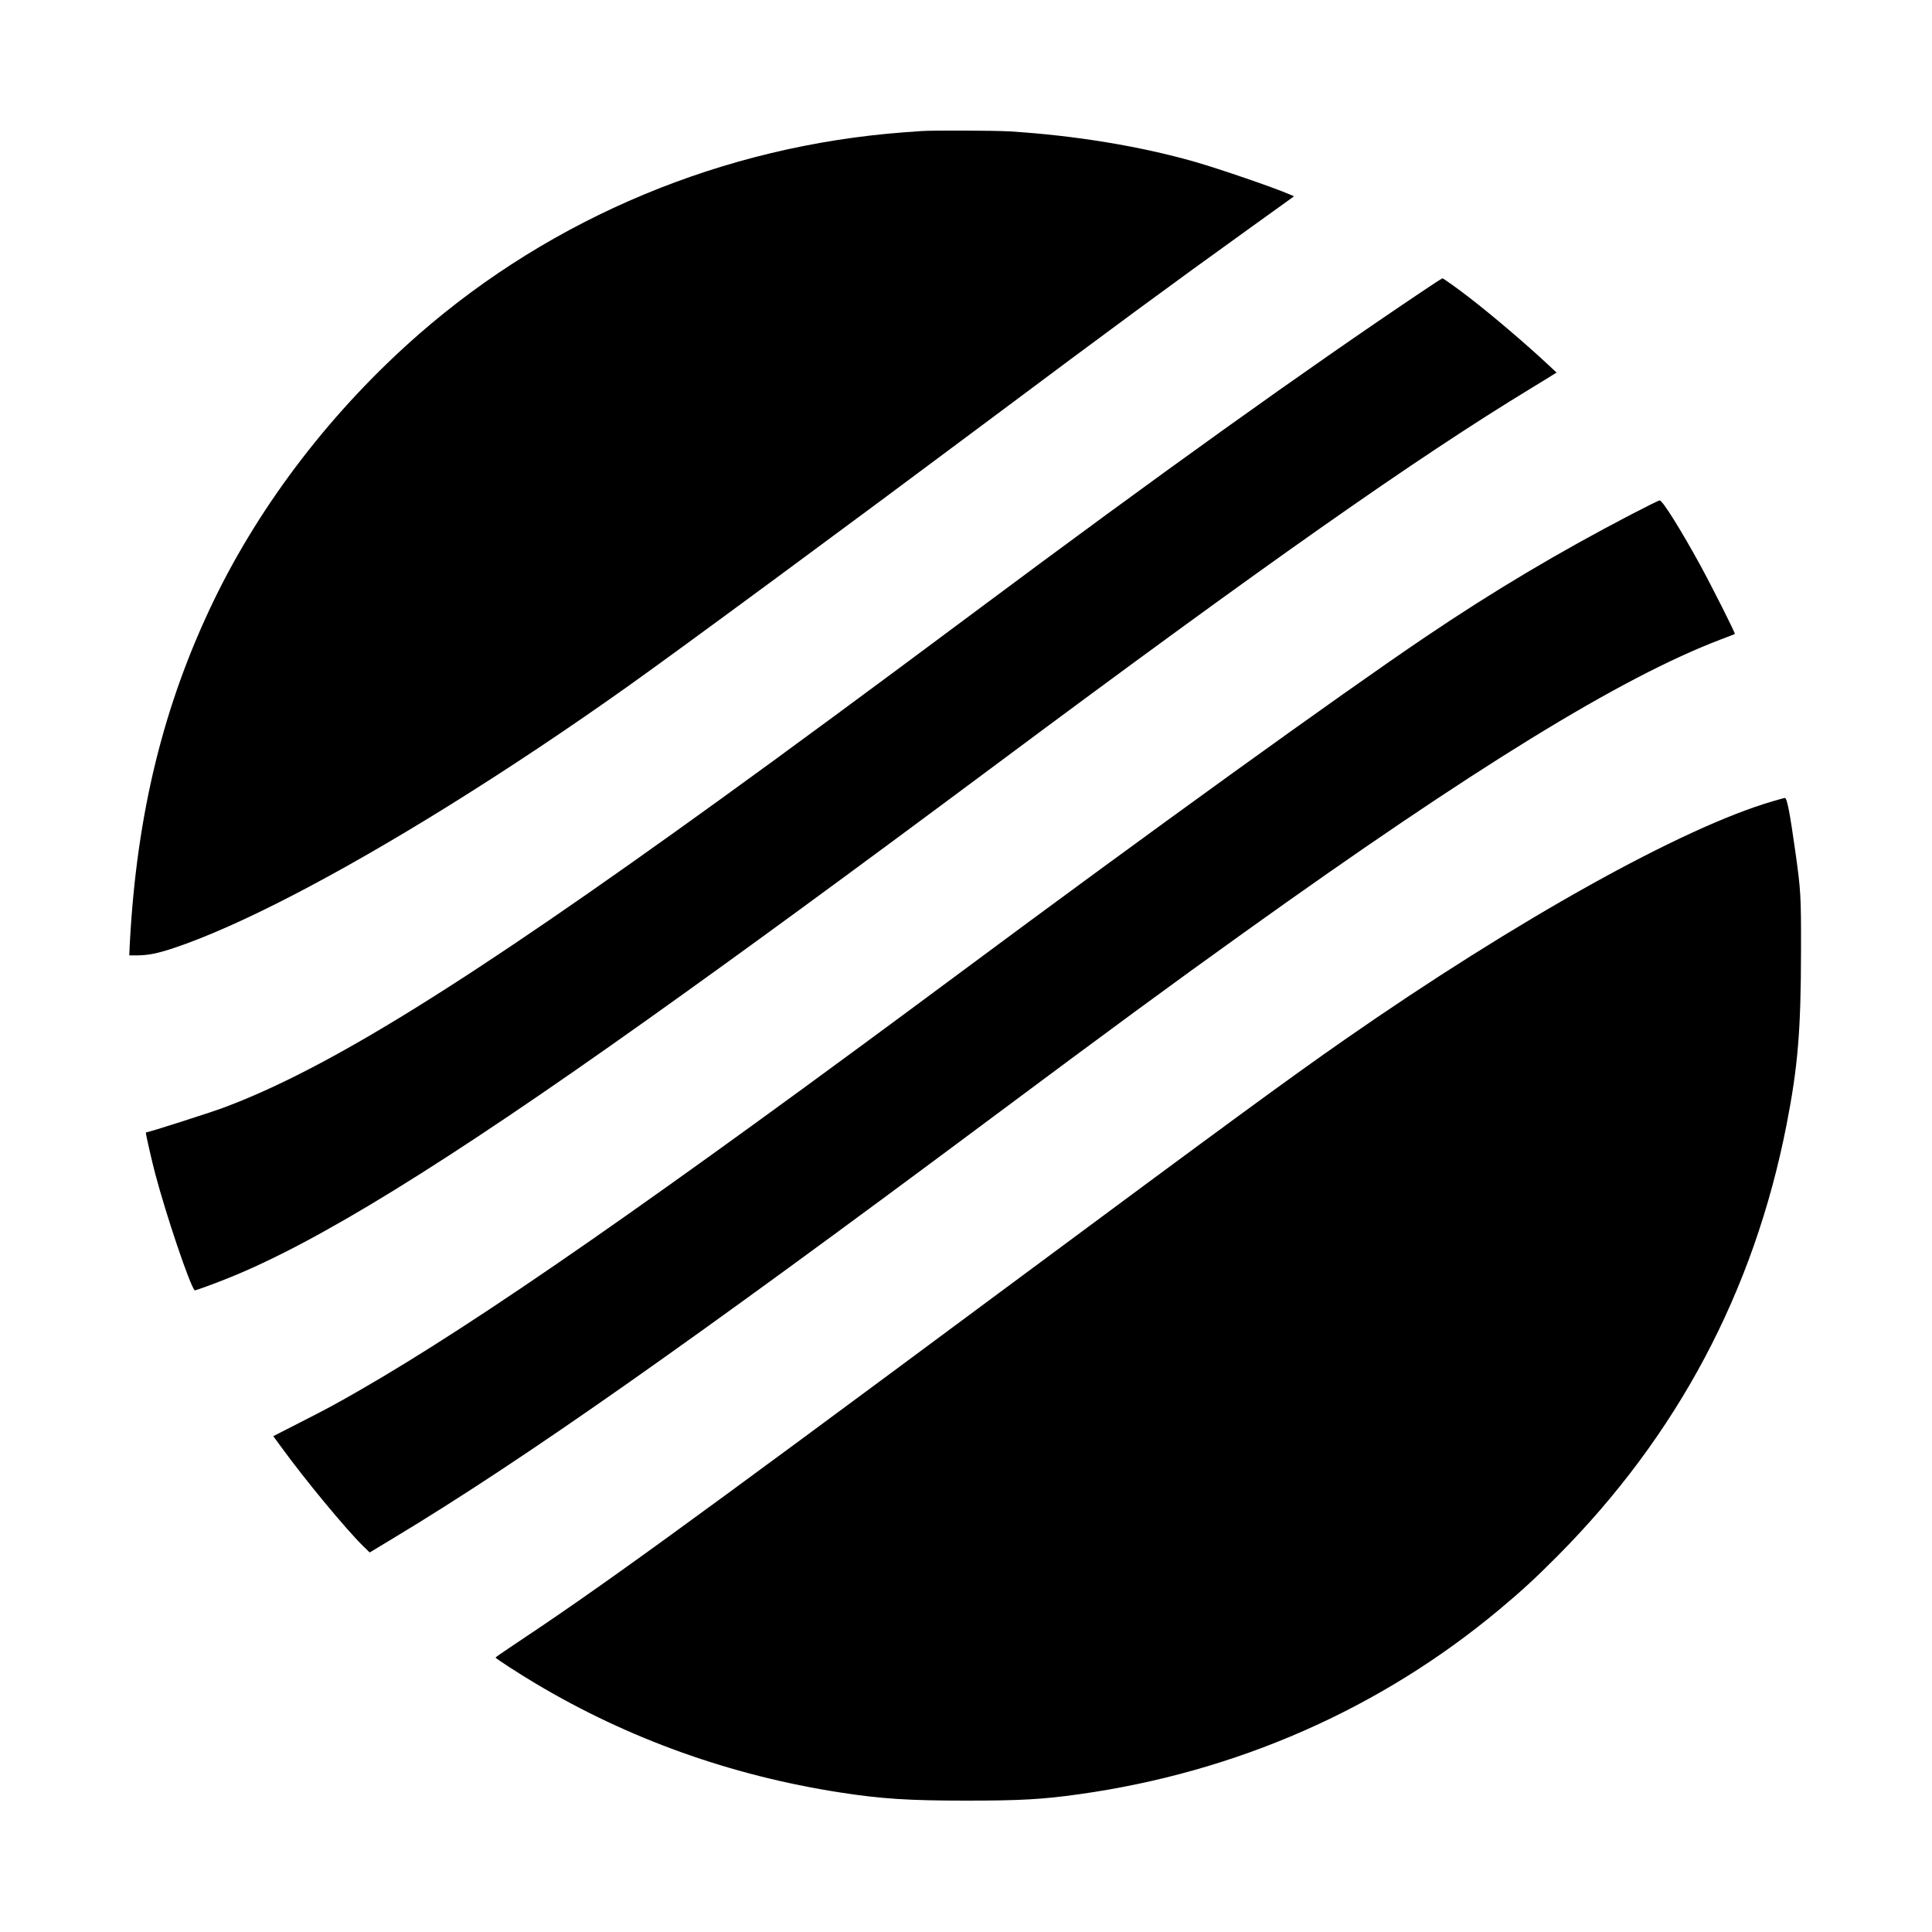 <?xml version="1.0" standalone="no"?>
<!DOCTYPE svg PUBLIC "-//W3C//DTD SVG 20010904//EN"
 "http://www.w3.org/TR/2001/REC-SVG-20010904/DTD/svg10.dtd">
<svg version="1.0" xmlns="http://www.w3.org/2000/svg"
 width="2000pt" height="2000pt" viewBox="0 0 2000 2000"
 preserveAspectRatio="xMidYMid meet">
<g transform="translate(0,2000) scale(0.1,-0.1)"
fill="#000000" stroke="none">
<path d="M9535 18643 c-22 -1 -103 -7 -180 -13 -1864 -141 -3632 -878 -5019
-2090 -890 -778 -1632 -1742 -2122 -2755 -522 -1080 -798 -2207 -870 -3547
l-6 -128 83 0 c117 1 210 20 384 78 665 223 1680 749 2850 1477 610 380 1230
793 1850 1234 545 387 2328 1702 3725 2746 1279 956 1886 1403 2699 1987 229
164 427 307 441 317 l25 19 -48 21 c-159 69 -727 264 -975 335 -569 163 -1245
274 -1922 316 -147 9 -812 12 -915 3z"/>
<path d="M14730 16988 c-1216 -815 -2722 -1893 -4640 -3323 -1136 -847 -1950
-1446 -2635 -1941 -2634 -1903 -4068 -2792 -5145 -3192 -140 -52 -766 -252
-788 -252 -6 0 -12 -4 -12 -8 0 -19 64 -299 96 -420 116 -438 356 -1148 409
-1210 3 -4 202 68 345 126 921 369 2239 1181 4335 2672 984 700 2060 1487
3630 2656 2746 2045 4325 3156 5530 3888 116 71 221 135 234 144 l25 15 -85
79 c-232 217 -574 508 -814 694 -116 90 -275 204 -284 203 -3 0 -94 -59 -201
-131z"/>
<path d="M16885 14674 c-757 -395 -1425 -792 -2131 -1269 -883 -596 -2887
-2042 -4789 -3455 -3177 -2360 -5009 -3635 -6255 -4350 -250 -143 -324 -183
-603 -325 l-278 -142 87 -119 c246 -338 661 -839 841 -1017 l70 -68 242 146
c1347 811 3063 2017 6206 4360 1213 904 1848 1371 2611 1917 2374 1701 3895
2636 4929 3029 77 29 142 54 144 56 8 5 -235 487 -360 716 -200 365 -389 667
-418 667 -9 0 -142 -66 -296 -146z"/>
<path d="M18350 11705 c-933 -272 -2643 -1224 -4425 -2464 -590 -411 -1181
-844 -3530 -2586 -3419 -2537 -4173 -3083 -5132 -3720 -73 -49 -133 -91 -133
-94 0 -9 244 -167 417 -270 959 -572 2019 -951 3146 -1126 432 -67 716 -85
1311 -85 562 0 787 13 1166 66 1628 228 3119 883 4352 1913 231 193 369 320
598 550 1245 1252 2036 2741 2374 4466 118 604 149 978 150 1805 1 573 -2 620
-60 1033 -56 398 -85 547 -107 547 -7 -1 -64 -16 -127 -35z"/>
</g>
</svg>
